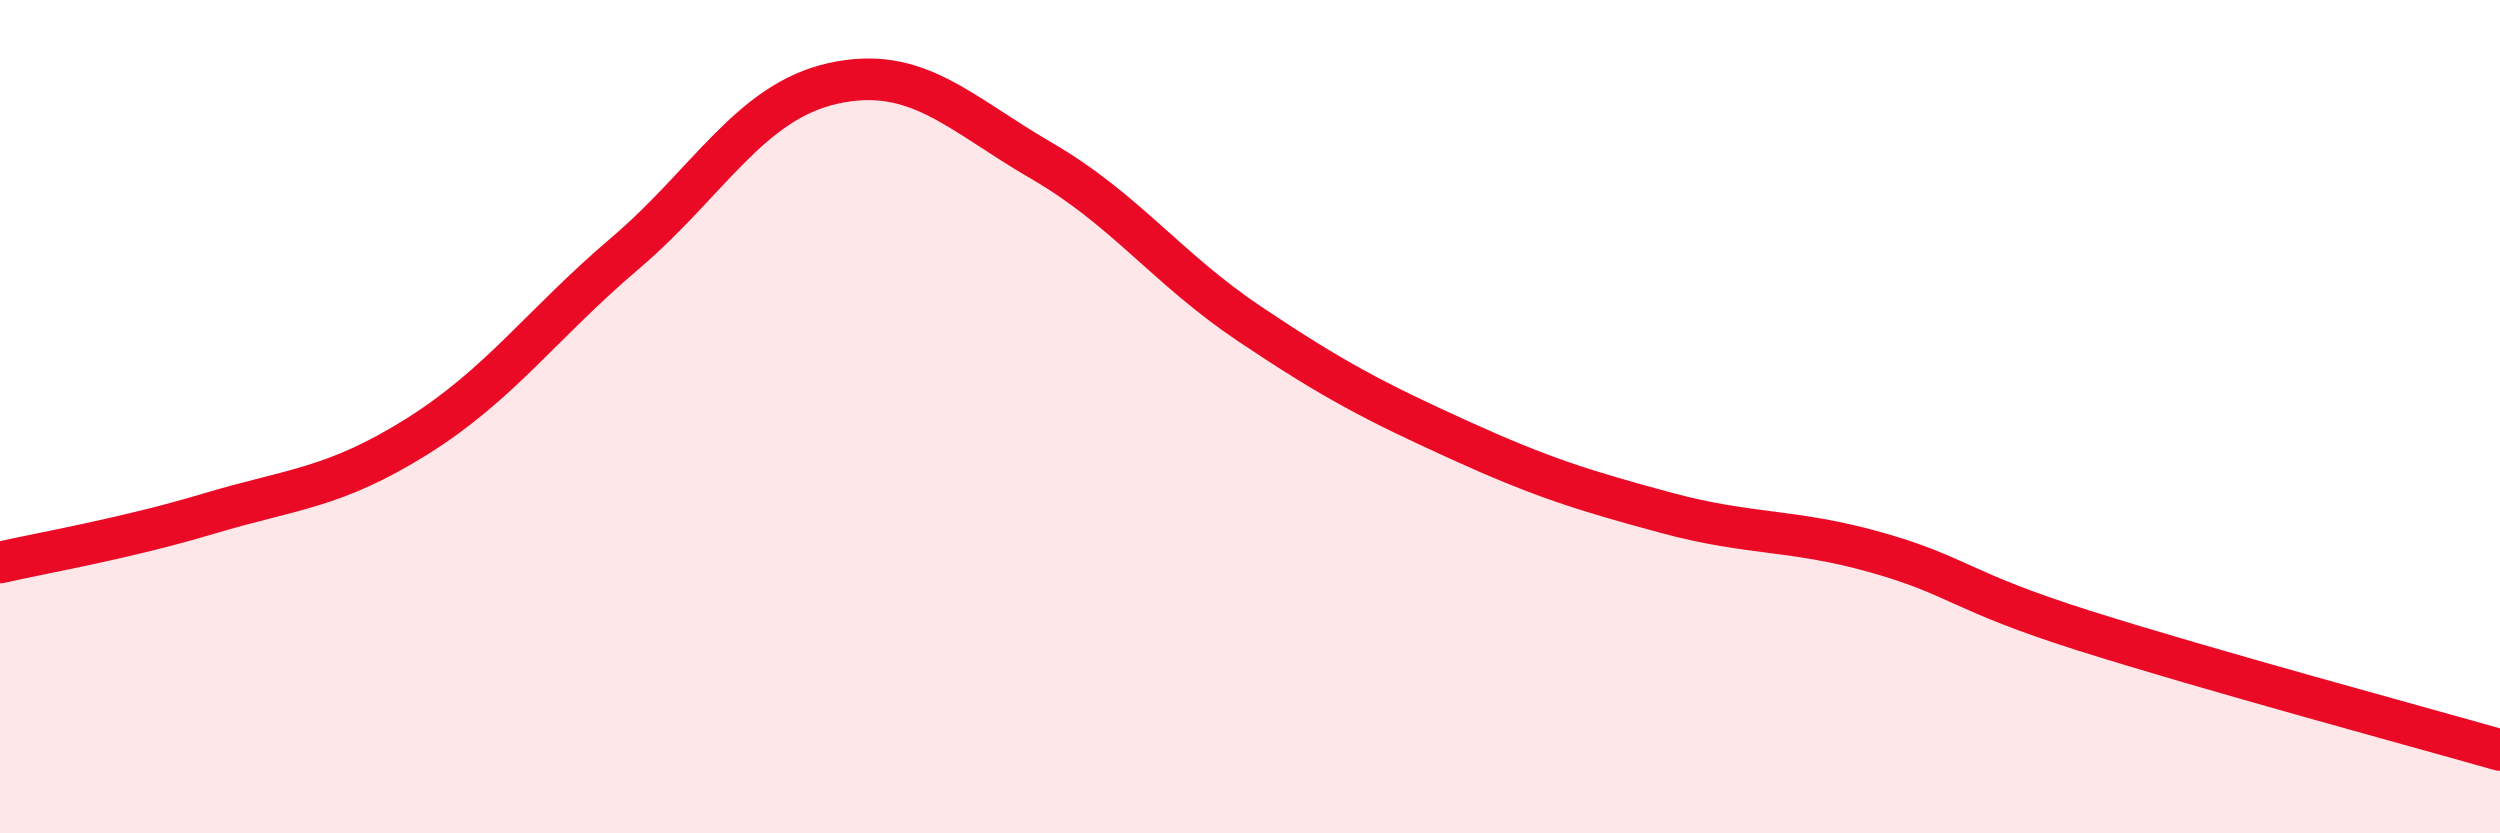 
    <svg width="60" height="20" viewBox="0 0 60 20" xmlns="http://www.w3.org/2000/svg">
      <path
        d="M 0,13.5 C 1,13.27 3,12.93 5,12.33 C 7,11.73 8,11.73 10,10.48 C 12,9.23 13,7.78 15,6.08 C 17,4.38 18,2.44 20,2 C 22,1.56 23,2.7 25,3.86 C 27,5.02 28,6.44 30,7.78 C 32,9.12 33,9.64 35,10.55 C 37,11.46 38,11.77 40,12.31 C 42,12.85 43,12.69 45,13.25 C 47,13.81 47,14.18 50,15.13 C 53,16.08 58,17.43 60,18L60 20L0 20Z"
        fill="#EB0A25"
        opacity="0.1"
        stroke-linecap="round"
        stroke-linejoin="round"
      />
      <path
        d="M 0,13.5 C 1,13.27 3,12.93 5,12.33 C 7,11.73 8,11.73 10,10.48 C 12,9.23 13,7.78 15,6.08 C 17,4.38 18,2.44 20,2 C 22,1.56 23,2.7 25,3.86 C 27,5.02 28,6.44 30,7.78 C 32,9.12 33,9.64 35,10.55 C 37,11.46 38,11.77 40,12.31 C 42,12.85 43,12.69 45,13.25 C 47,13.81 47,14.18 50,15.13 C 53,16.08 58,17.43 60,18"
        stroke="#EB0A25"
        stroke-width="1"
        fill="none"
        stroke-linecap="round"
        stroke-linejoin="round"
      />
    </svg>
  